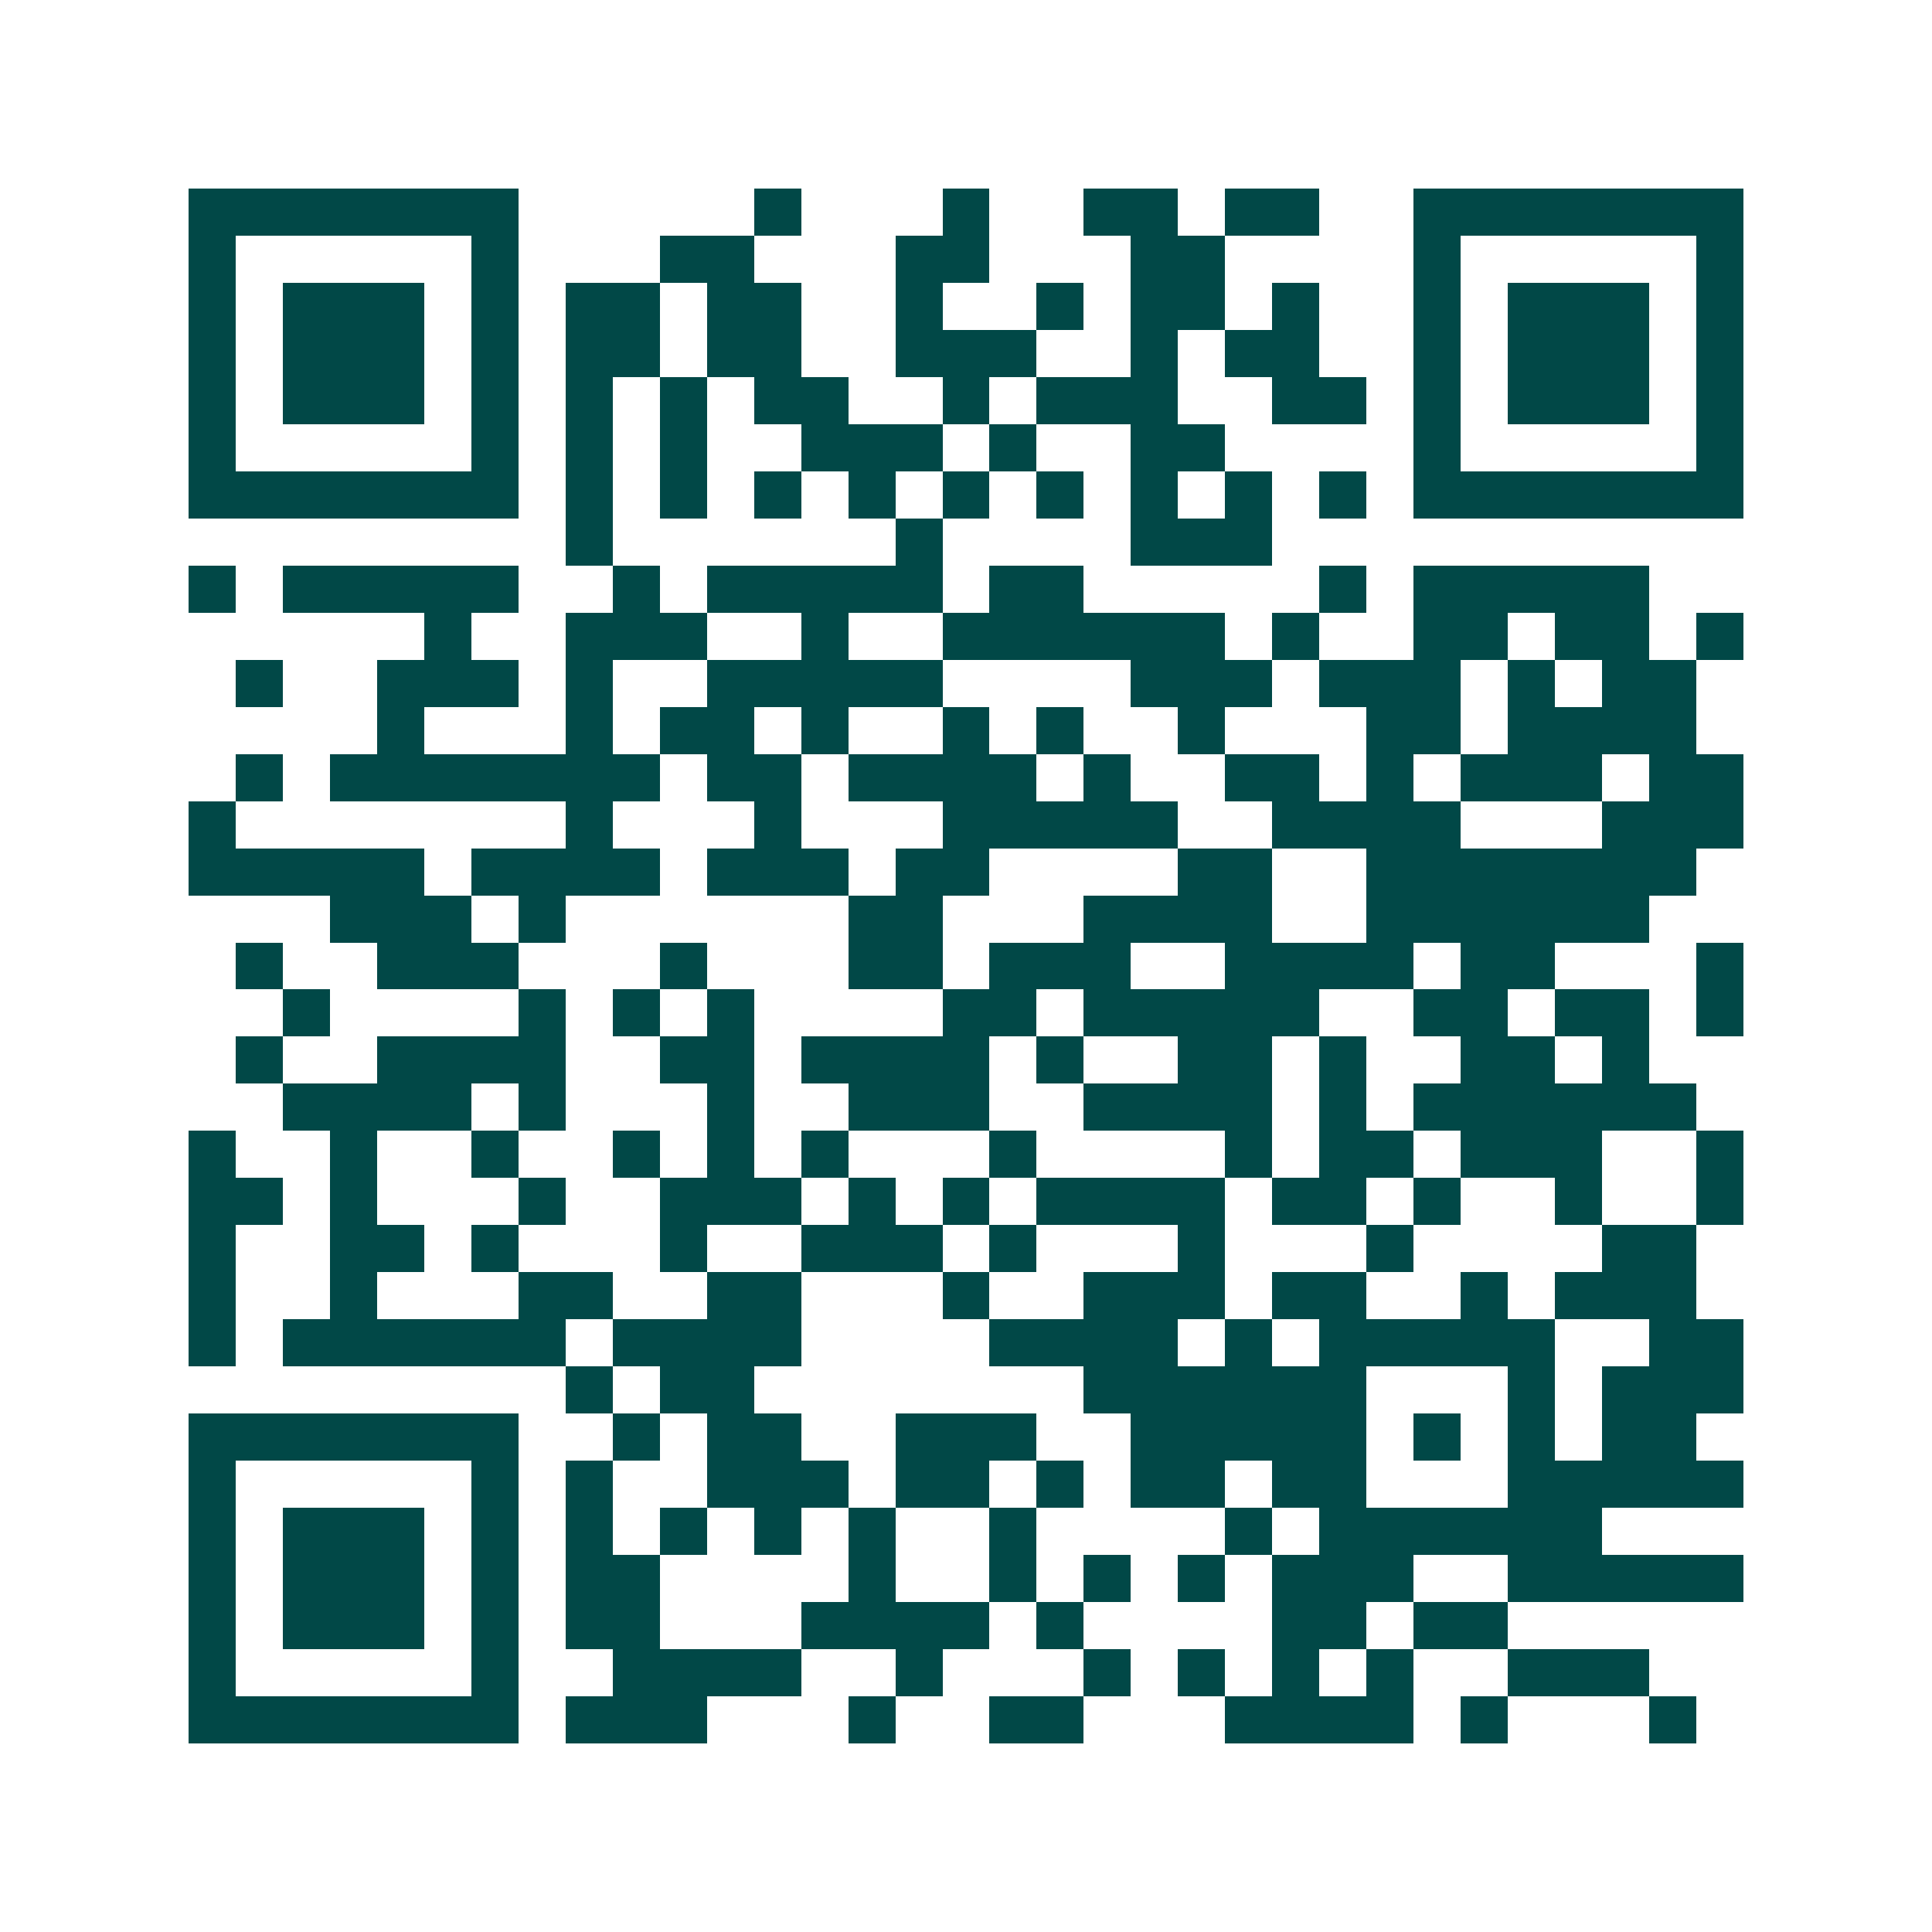 <svg xmlns="http://www.w3.org/2000/svg" width="200" height="200" viewBox="0 0 41 41" shape-rendering="crispEdges"><path fill="#ffffff" d="M0 0h41v41H0z"/><path stroke="#014847" d="M4 4.5h7m5 0h1m3 0h1m2 0h2m1 0h2m2 0h7M4 5.5h1m5 0h1m3 0h2m3 0h2m3 0h2m4 0h1m5 0h1M4 6.5h1m1 0h3m1 0h1m1 0h2m1 0h2m2 0h1m2 0h1m1 0h2m1 0h1m2 0h1m1 0h3m1 0h1M4 7.5h1m1 0h3m1 0h1m1 0h2m1 0h2m2 0h3m2 0h1m1 0h2m2 0h1m1 0h3m1 0h1M4 8.5h1m1 0h3m1 0h1m1 0h1m1 0h1m1 0h2m2 0h1m1 0h3m2 0h2m1 0h1m1 0h3m1 0h1M4 9.5h1m5 0h1m1 0h1m1 0h1m2 0h3m1 0h1m2 0h2m4 0h1m5 0h1M4 10.5h7m1 0h1m1 0h1m1 0h1m1 0h1m1 0h1m1 0h1m1 0h1m1 0h1m1 0h1m1 0h7M12 11.5h1m6 0h1m4 0h3M4 12.5h1m1 0h5m2 0h1m1 0h5m1 0h2m5 0h1m1 0h5M9 13.5h1m2 0h3m2 0h1m2 0h6m1 0h1m2 0h2m1 0h2m1 0h1M5 14.5h1m2 0h3m1 0h1m2 0h5m4 0h3m1 0h3m1 0h1m1 0h2M8 15.5h1m3 0h1m1 0h2m1 0h1m2 0h1m1 0h1m2 0h1m3 0h2m1 0h4M5 16.5h1m1 0h7m1 0h2m1 0h4m1 0h1m2 0h2m1 0h1m1 0h3m1 0h2M4 17.5h1m7 0h1m3 0h1m3 0h5m2 0h4m3 0h3M4 18.5h5m1 0h4m1 0h3m1 0h2m4 0h2m2 0h7M7 19.5h3m1 0h1m6 0h2m3 0h4m2 0h6M5 20.5h1m2 0h3m3 0h1m3 0h2m1 0h3m2 0h4m1 0h2m3 0h1M6 21.5h1m4 0h1m1 0h1m1 0h1m4 0h2m1 0h5m2 0h2m1 0h2m1 0h1M5 22.5h1m2 0h4m2 0h2m1 0h4m1 0h1m2 0h2m1 0h1m2 0h2m1 0h1M6 23.5h4m1 0h1m3 0h1m2 0h3m2 0h4m1 0h1m1 0h6M4 24.5h1m2 0h1m2 0h1m2 0h1m1 0h1m1 0h1m3 0h1m4 0h1m1 0h2m1 0h3m2 0h1M4 25.5h2m1 0h1m3 0h1m2 0h3m1 0h1m1 0h1m1 0h4m1 0h2m1 0h1m2 0h1m2 0h1M4 26.5h1m2 0h2m1 0h1m3 0h1m2 0h3m1 0h1m3 0h1m3 0h1m4 0h2M4 27.5h1m2 0h1m3 0h2m2 0h2m3 0h1m2 0h3m1 0h2m2 0h1m1 0h3M4 28.5h1m1 0h6m1 0h4m4 0h4m1 0h1m1 0h5m2 0h2M12 29.5h1m1 0h2m7 0h6m3 0h1m1 0h3M4 30.5h7m2 0h1m1 0h2m2 0h3m2 0h5m1 0h1m1 0h1m1 0h2M4 31.5h1m5 0h1m1 0h1m2 0h3m1 0h2m1 0h1m1 0h2m1 0h2m3 0h5M4 32.5h1m1 0h3m1 0h1m1 0h1m1 0h1m1 0h1m1 0h1m2 0h1m4 0h1m1 0h6M4 33.5h1m1 0h3m1 0h1m1 0h2m4 0h1m2 0h1m1 0h1m1 0h1m1 0h3m2 0h5M4 34.5h1m1 0h3m1 0h1m1 0h2m3 0h4m1 0h1m4 0h2m1 0h2M4 35.5h1m5 0h1m2 0h4m2 0h1m3 0h1m1 0h1m1 0h1m1 0h1m2 0h3M4 36.5h7m1 0h3m3 0h1m2 0h2m3 0h4m1 0h1m3 0h1"/></svg>
